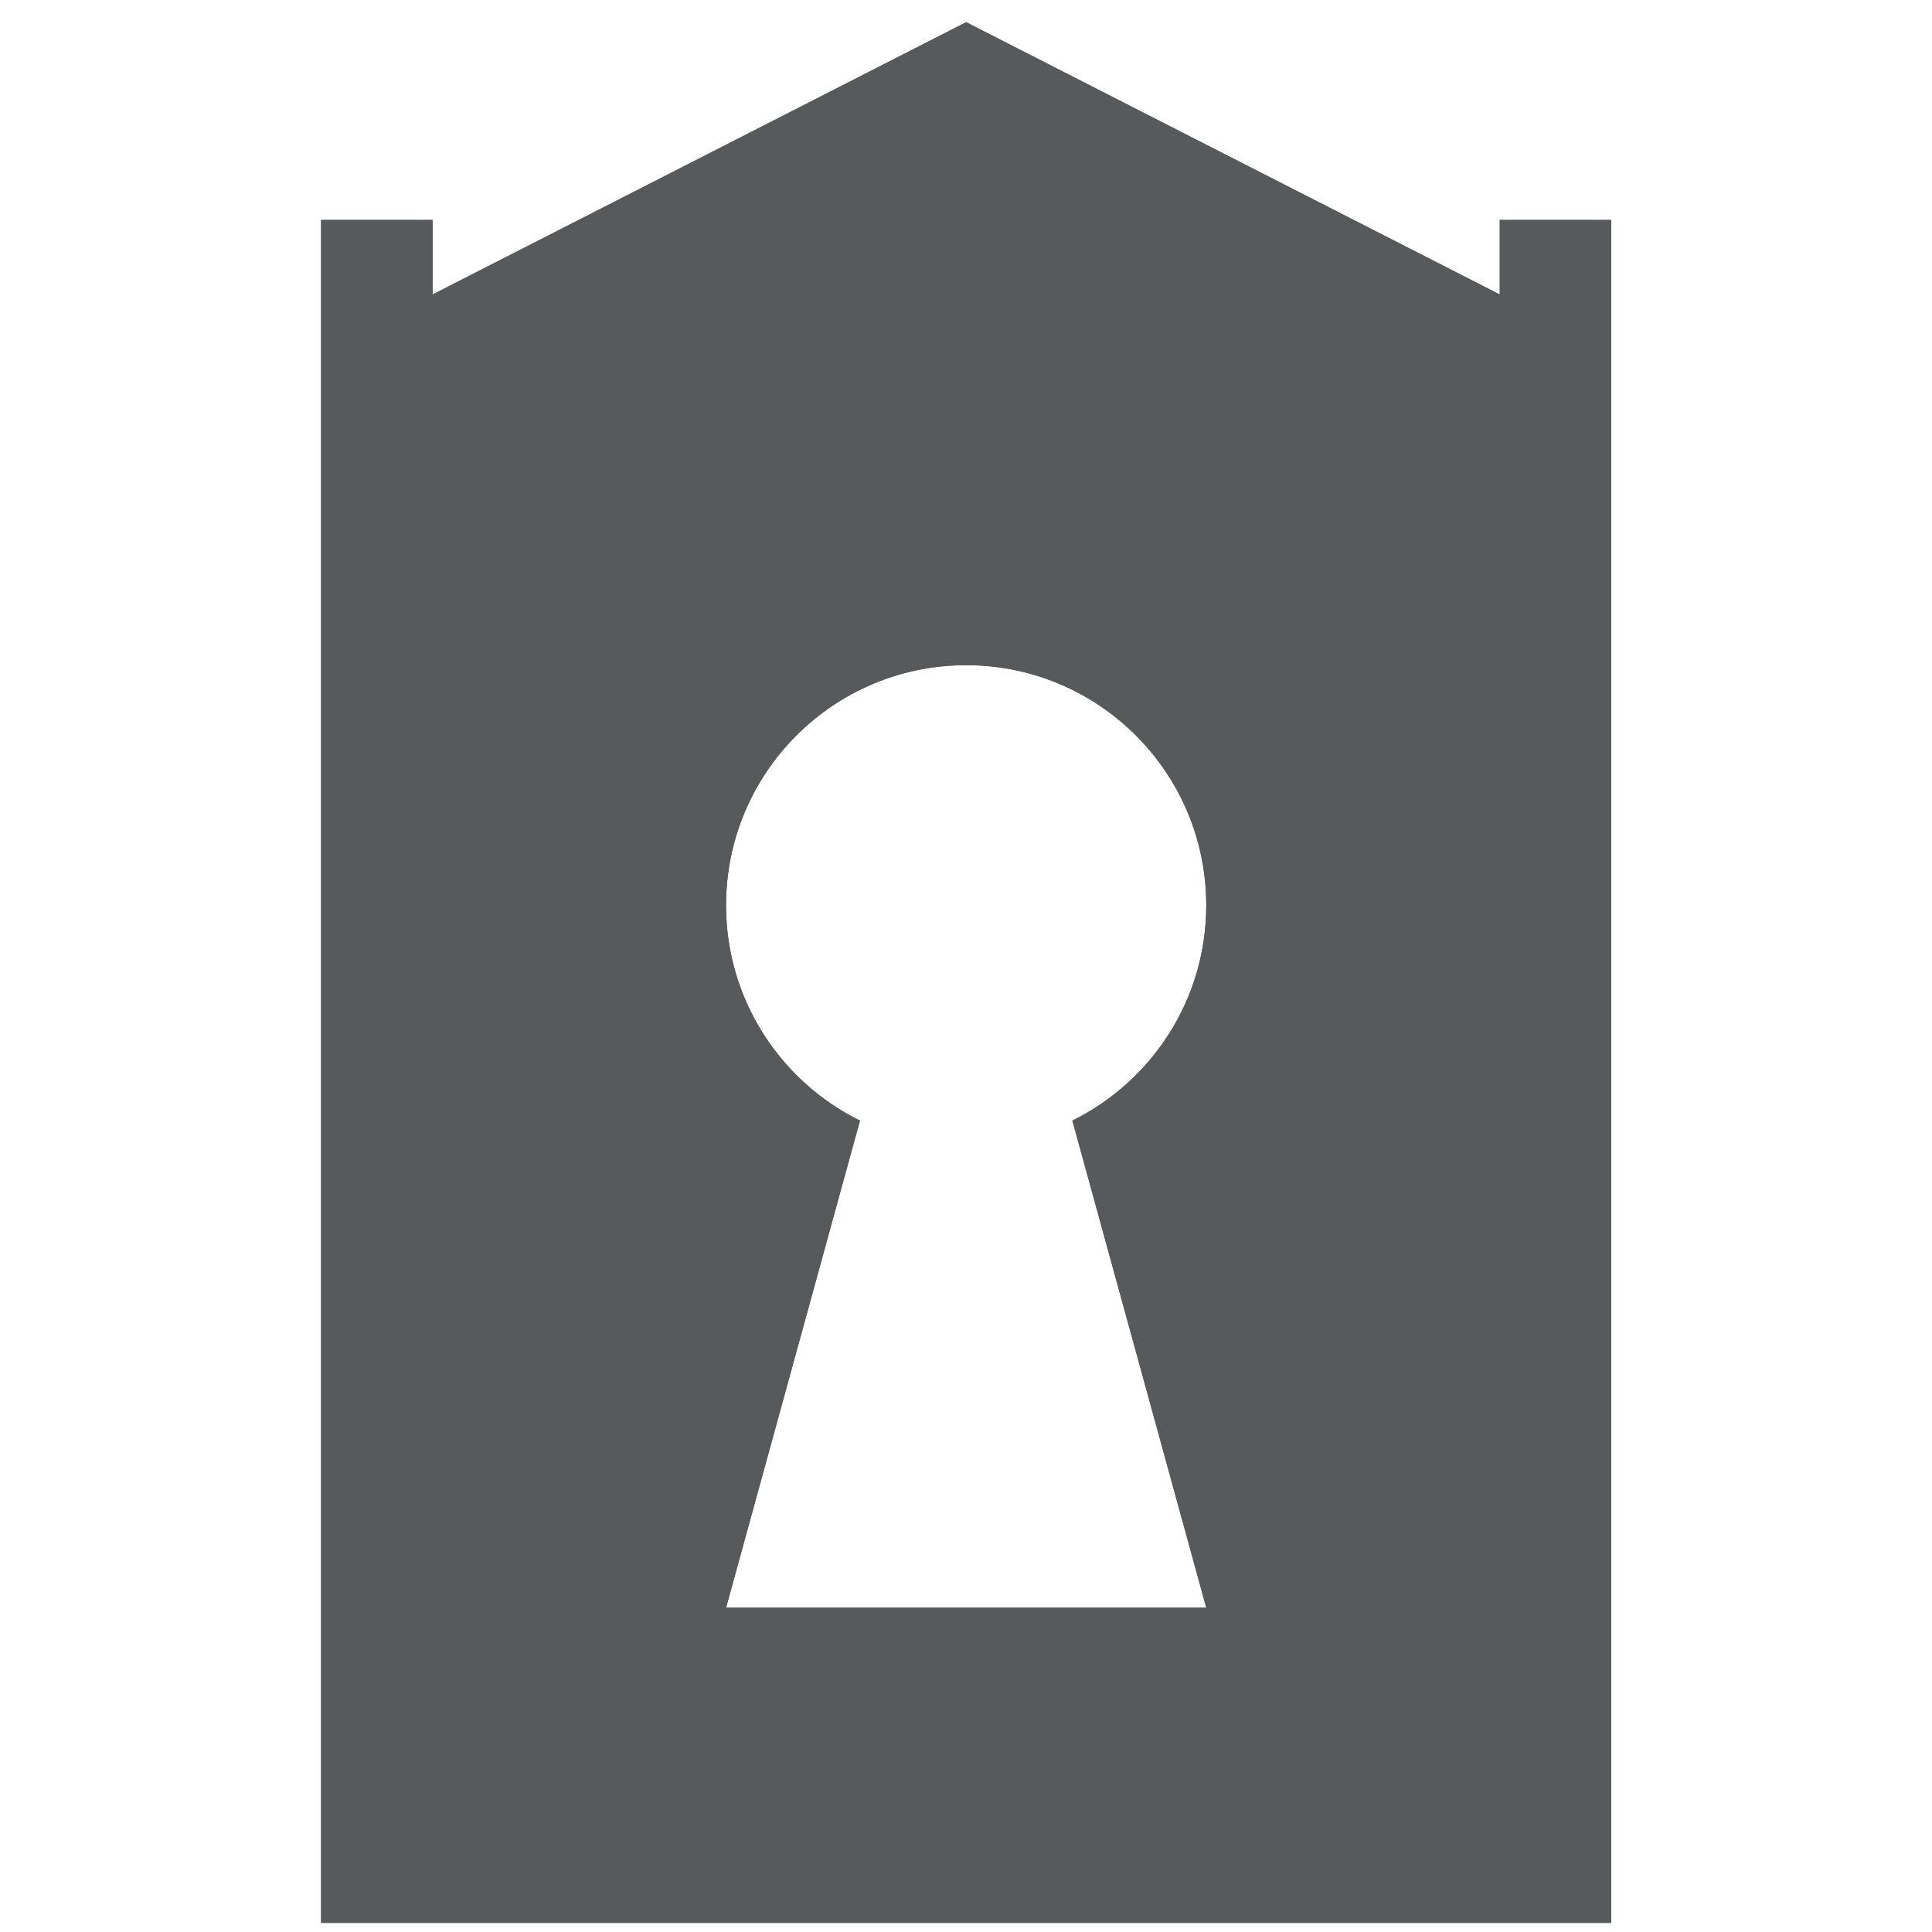 <svg xmlns="http://www.w3.org/2000/svg" xmlns:xlink="http://www.w3.org/1999/xlink" viewBox="0 0 512 512"><defs><style>      .cls-1 {        fill: #58595b;      }      .cls-2 {        clip-path: url(#clippath);      }    </style><clipPath id="clippath"><path class="cls-1" d="M227.89,296.97c-21.02-10.39-35.48-32.03-35.48-57.06,0-35.14,28.49-63.63,63.63-63.63s63.63,28.49,63.63,63.63c0,25.03-14.46,46.68-35.48,57.06l35.48,129.08h-127.25l35.48-129.08ZM114.64,78.04v-19.75h-29.55v451.3h341.91V58.29h-29.55v19.75L256.04,5.88,114.64,78.04Z"></path></clipPath></defs><g><g id="Layer_1"><g><path class="cls-1" d="M227.89,296.97c-21.02-10.39-35.48-32.03-35.48-57.06,0-35.14,28.49-63.63,63.63-63.63s63.63,28.49,63.63,63.63c0,25.03-14.46,46.68-35.48,57.06l35.48,129.08h-127.25l35.48-129.08ZM114.64,78.04v-19.75h-29.55v451.3h341.91V58.29h-29.55v19.75L256.04,5.88,114.64,78.04Z"></path><g class="cls-2"><rect class="cls-1" x="-14.45" y="57.9" width="540.98" height="399.67" transform="translate(-30.45 481.13) rotate(-83.13)"></rect></g></g></g></g></svg>